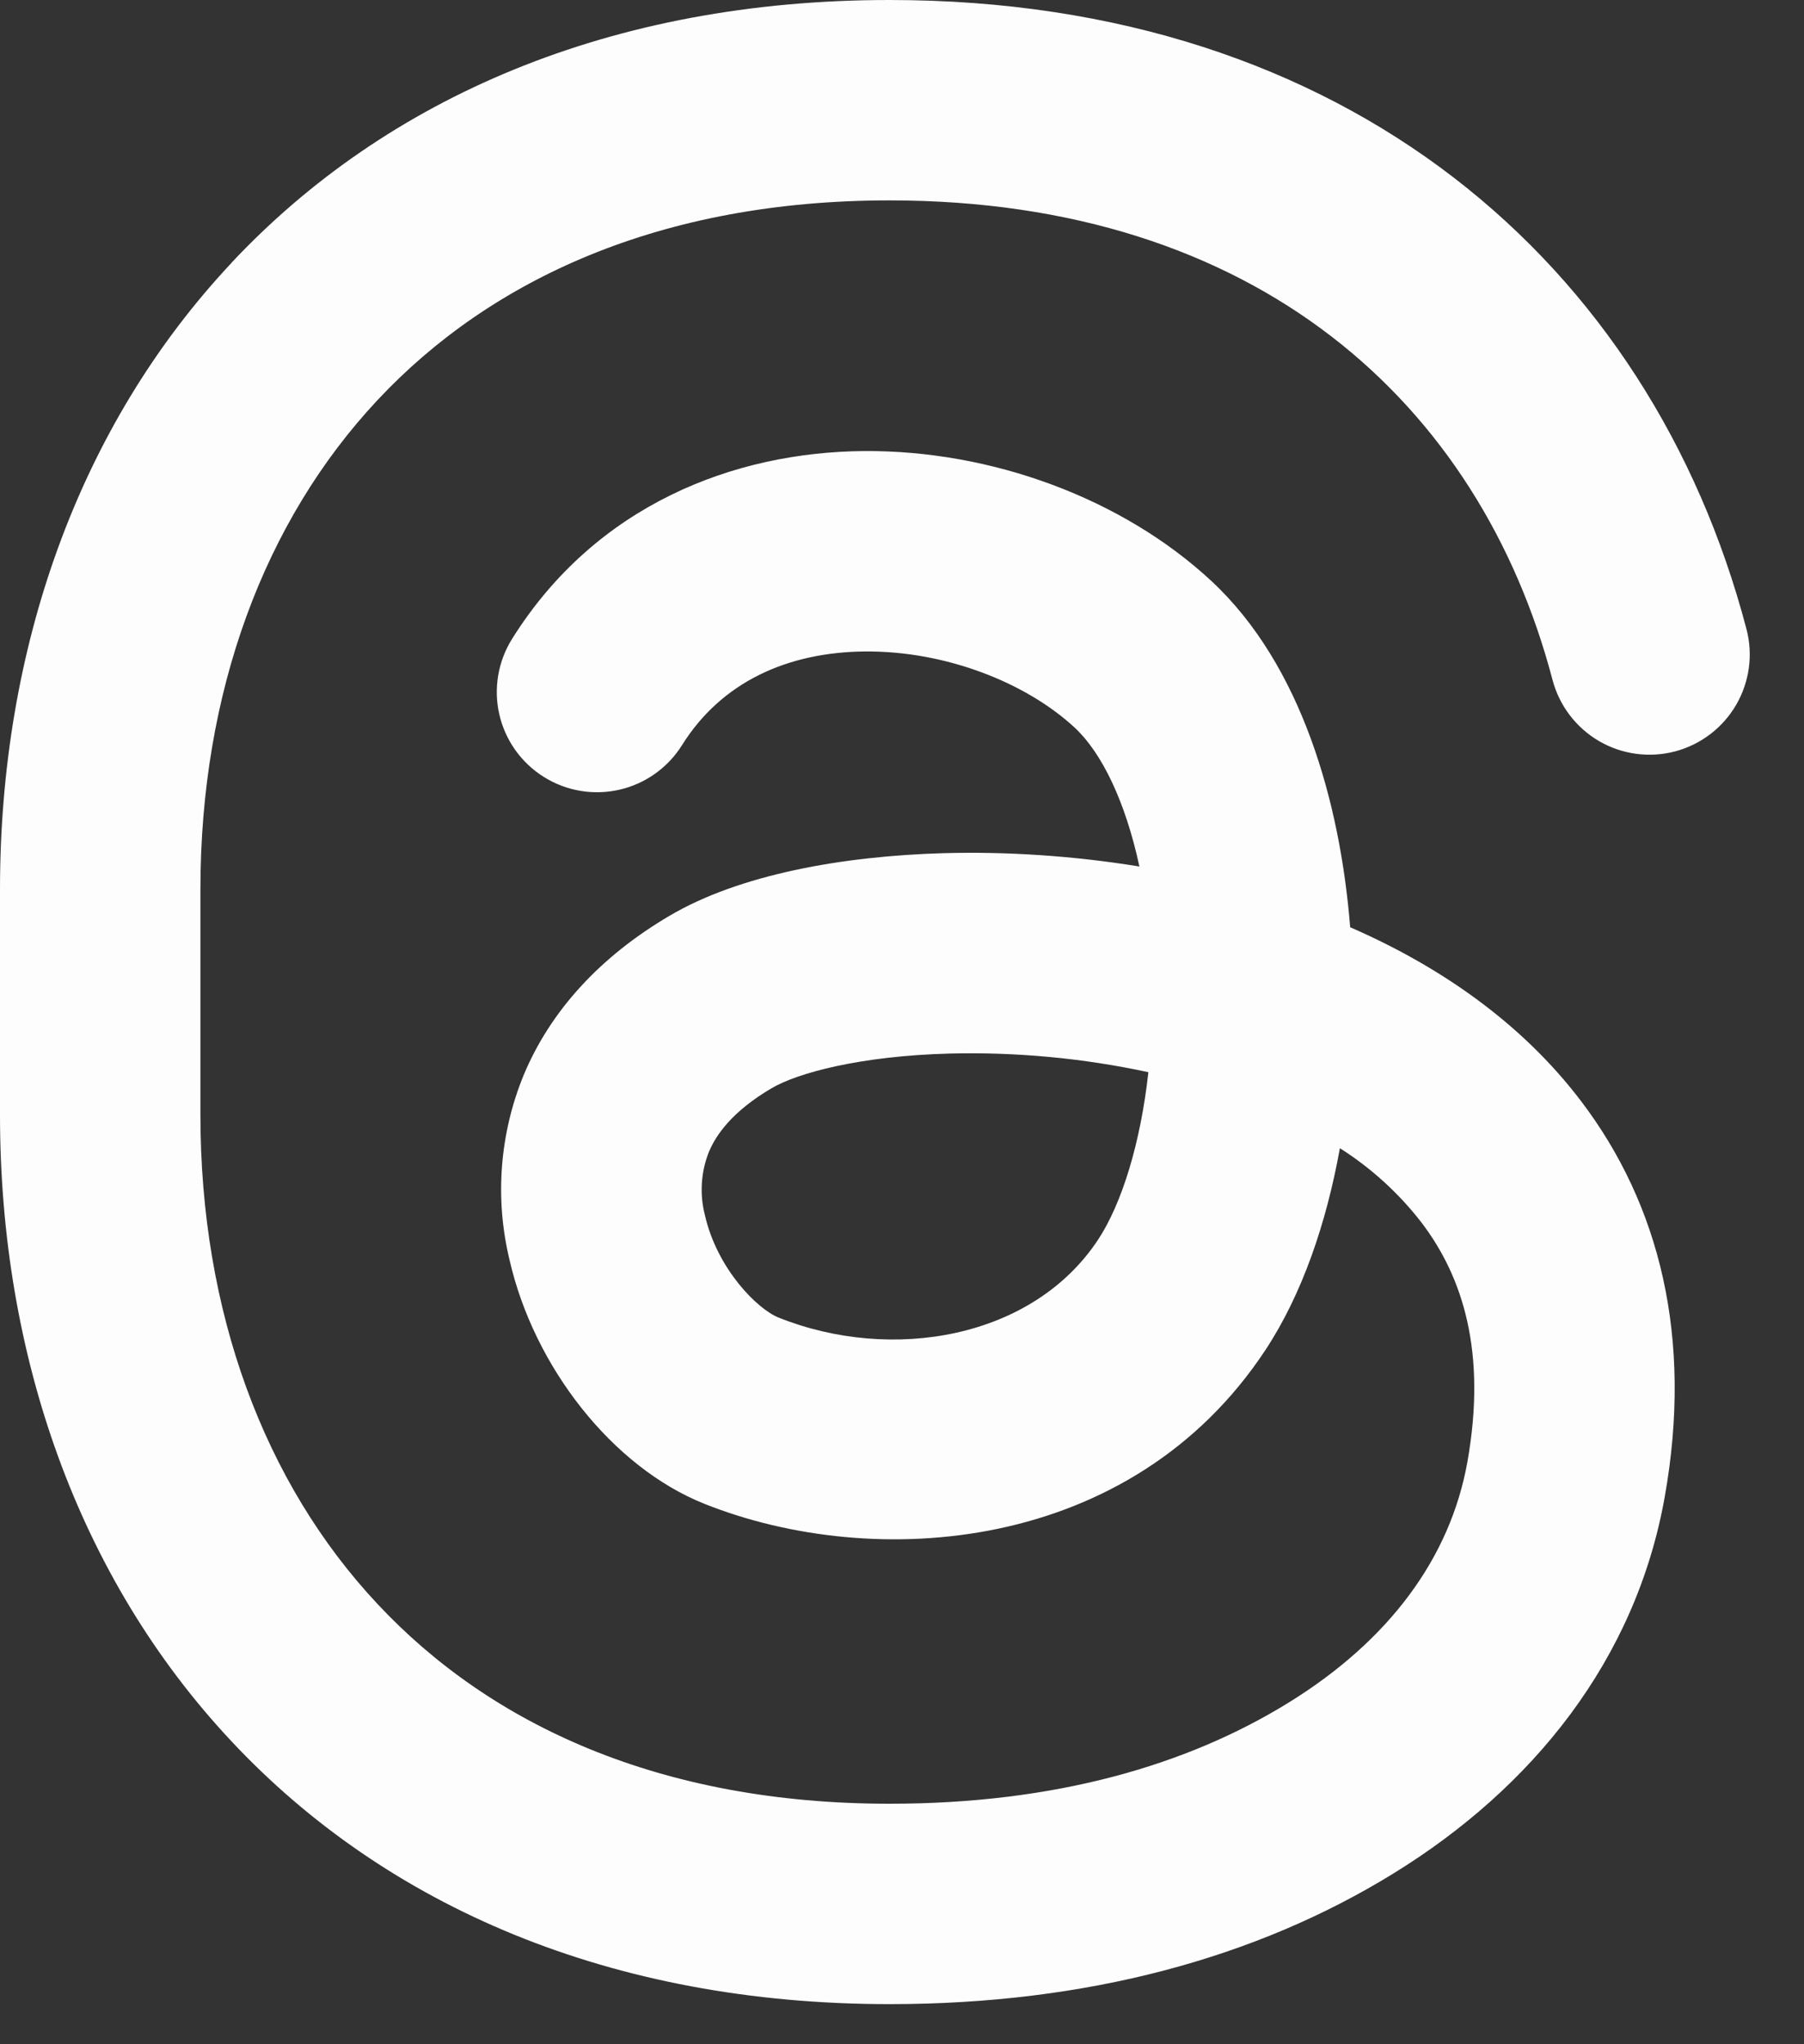 <svg width="30" height="34" viewBox="0 0 30 34" fill="none" xmlns="http://www.w3.org/2000/svg">
<rect x="0" y="0" width="30" height="34" fill="#333333" stroke="none"/>
<path fill-rule="evenodd" clip-rule="evenodd" d="M3.848 4.372C6.427 1.623 10.165 0 14.793 0C22.402 0 27.447 4.385 29.043 10.462C29.156 10.889 29.093 11.344 28.87 11.726C28.647 12.108 28.282 12.385 27.854 12.498C27.427 12.61 26.972 12.548 26.59 12.325C26.208 12.101 25.931 11.736 25.818 11.308C24.607 6.703 20.892 3.333 14.792 3.333C10.982 3.333 8.158 4.648 6.282 6.65C4.388 8.67 3.333 11.522 3.333 14.792V18.542C3.333 21.812 4.388 24.663 6.282 26.682C8.158 28.687 10.982 30 14.792 30C17.55 30 19.738 29.36 21.418 28.325C23.11 27.283 24.118 25.902 24.402 24.317C24.727 22.49 24.327 21.237 23.638 20.332C23.261 19.845 22.802 19.427 22.282 19.097C22.057 20.345 21.655 21.523 21.048 22.447C18.812 25.845 14.535 26.137 11.715 25.012C10.188 24.403 8.88 22.738 8.473 20.953C8.226 19.93 8.309 18.855 8.708 17.882C9.15 16.822 9.968 15.918 11.133 15.232C12.287 14.55 14 14.237 15.698 14.19C16.722 14.162 17.832 14.23 18.948 14.412C18.715 13.328 18.32 12.52 17.875 12.105C17.068 11.355 15.732 10.827 14.392 10.835C13.097 10.845 11.998 11.343 11.342 12.393C11.107 12.768 10.734 13.035 10.303 13.134C9.872 13.233 9.42 13.158 9.045 12.923C8.67 12.689 8.404 12.316 8.304 11.885C8.205 11.454 8.281 11.002 8.515 10.627C9.91 8.397 12.208 7.518 14.37 7.502C16.487 7.487 18.667 8.288 20.147 9.665C21.643 11.058 22.287 13.343 22.453 15.422C23.91 16.057 25.287 16.988 26.295 18.317C27.597 20.033 28.157 22.247 27.683 24.902C27.2 27.608 25.492 29.732 23.167 31.163C20.887 32.567 18.073 33.333 14.792 33.333C10.165 33.333 6.425 31.71 3.85 28.962C1.29 26.232 0 22.522 0 18.542V14.792C0 10.812 1.29 7.102 3.85 4.372H3.848ZM19.098 17.833C18.011 17.599 16.9 17.495 15.788 17.523C14.303 17.563 13.262 17.845 12.827 18.102C12.187 18.48 11.91 18.865 11.787 19.163C11.655 19.498 11.633 19.865 11.723 20.213C11.927 21.107 12.598 21.777 12.95 21.915C14.827 22.665 17.175 22.268 18.263 20.615C18.655 20.018 18.967 19.015 19.097 17.833H19.098Z" fill="#FDFDFD"/>
</svg>
